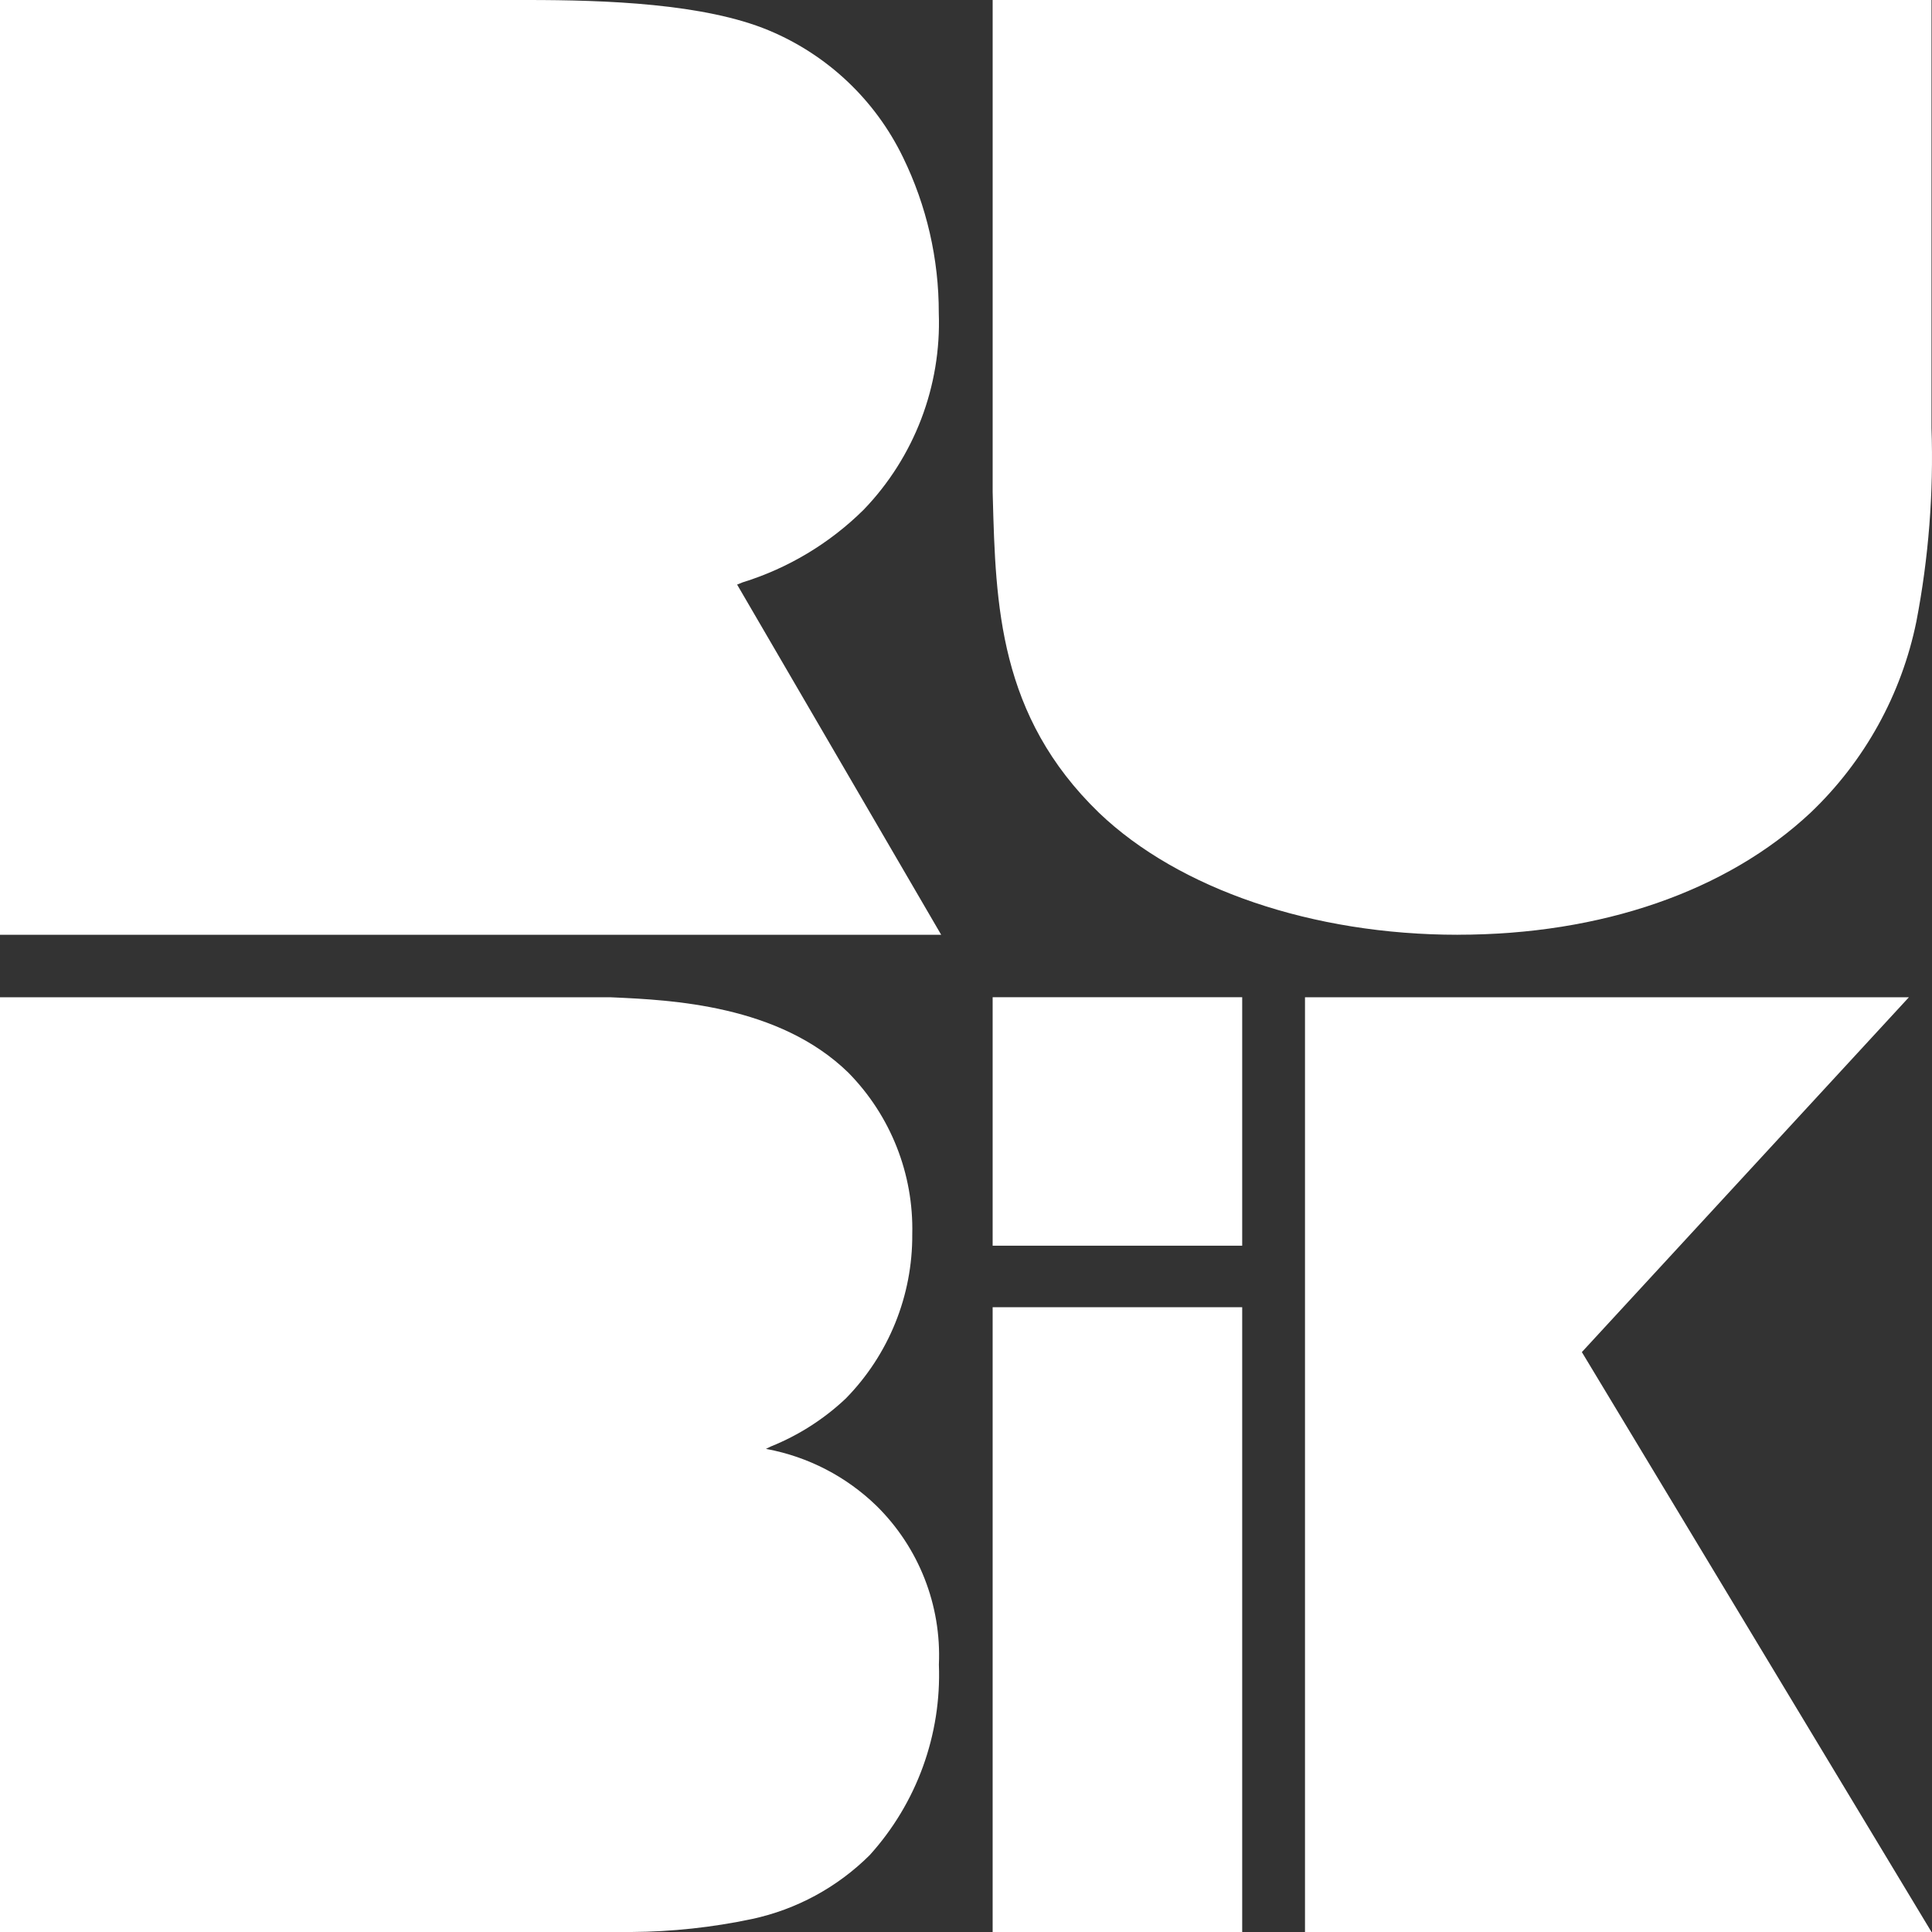 <?xml version="1.0" encoding="UTF-8"?>
<svg xmlns="http://www.w3.org/2000/svg" width="125" height="125" viewBox="0 0 125 125" fill="none">
  <rect x="0" y="0" width="125" height="125" fill="#333333" stroke="none"/>
  <g id="rubic-logo">
    <path id="Fill_839" d="M80.37 125L64.224 125L64.224 84.577L80.37 84.577L80.37 125ZM124.968 125L84.433 125L84.433 64.523L123.505 64.523L102.346 87.48L124.968 125ZM40.696 125L0 125L0 64.523L39.491 64.523L39.653 64.53C43.408 64.699 50.398 65.014 54.892 69.405C57.627 72.186 59.117 75.957 59.023 79.856C59.048 83.828 57.502 87.648 54.722 90.483C53.317 91.809 51.676 92.86 49.885 93.582L49.56 93.737L49.629 93.756C52.295 94.258 54.755 95.532 56.703 97.421C59.447 100.118 60.917 103.855 60.746 107.7C60.92 112.237 59.313 116.662 56.268 120.028C54.176 122.108 51.531 123.543 48.647 124.161C46.089 124.701 43.483 124.983 40.869 125L40.696 125ZM80.37 80.597L64.224 80.597L64.224 64.52L80.37 64.52L80.37 80.595L80.37 80.597ZM94.312 60.479C84.94 60.479 76.277 57.53 71.109 52.591C64.615 46.311 64.421 39.128 64.234 32.18L64.225 31.835L64.225 0L124.968 0L124.968 27.699C125.11 31.893 124.782 36.09 123.989 40.212C123.025 44.94 120.634 49.258 117.139 52.585C111.71 57.67 103.604 60.477 94.312 60.477L94.312 60.479ZM60.901 60.479L0 60.479L0 0L34.102 0C39.194 0 45.574 0.224 49.758 1.973C53.548 3.558 56.629 6.473 58.421 10.171C59.954 13.311 60.747 16.761 60.739 20.256C60.911 24.98 59.157 29.573 55.879 32.979C53.682 35.153 50.995 36.766 48.043 37.68L47.691 37.822L60.898 60.486L60.901 60.479Z" fill="#FFFFFF"></path>
  </g>
</svg>
